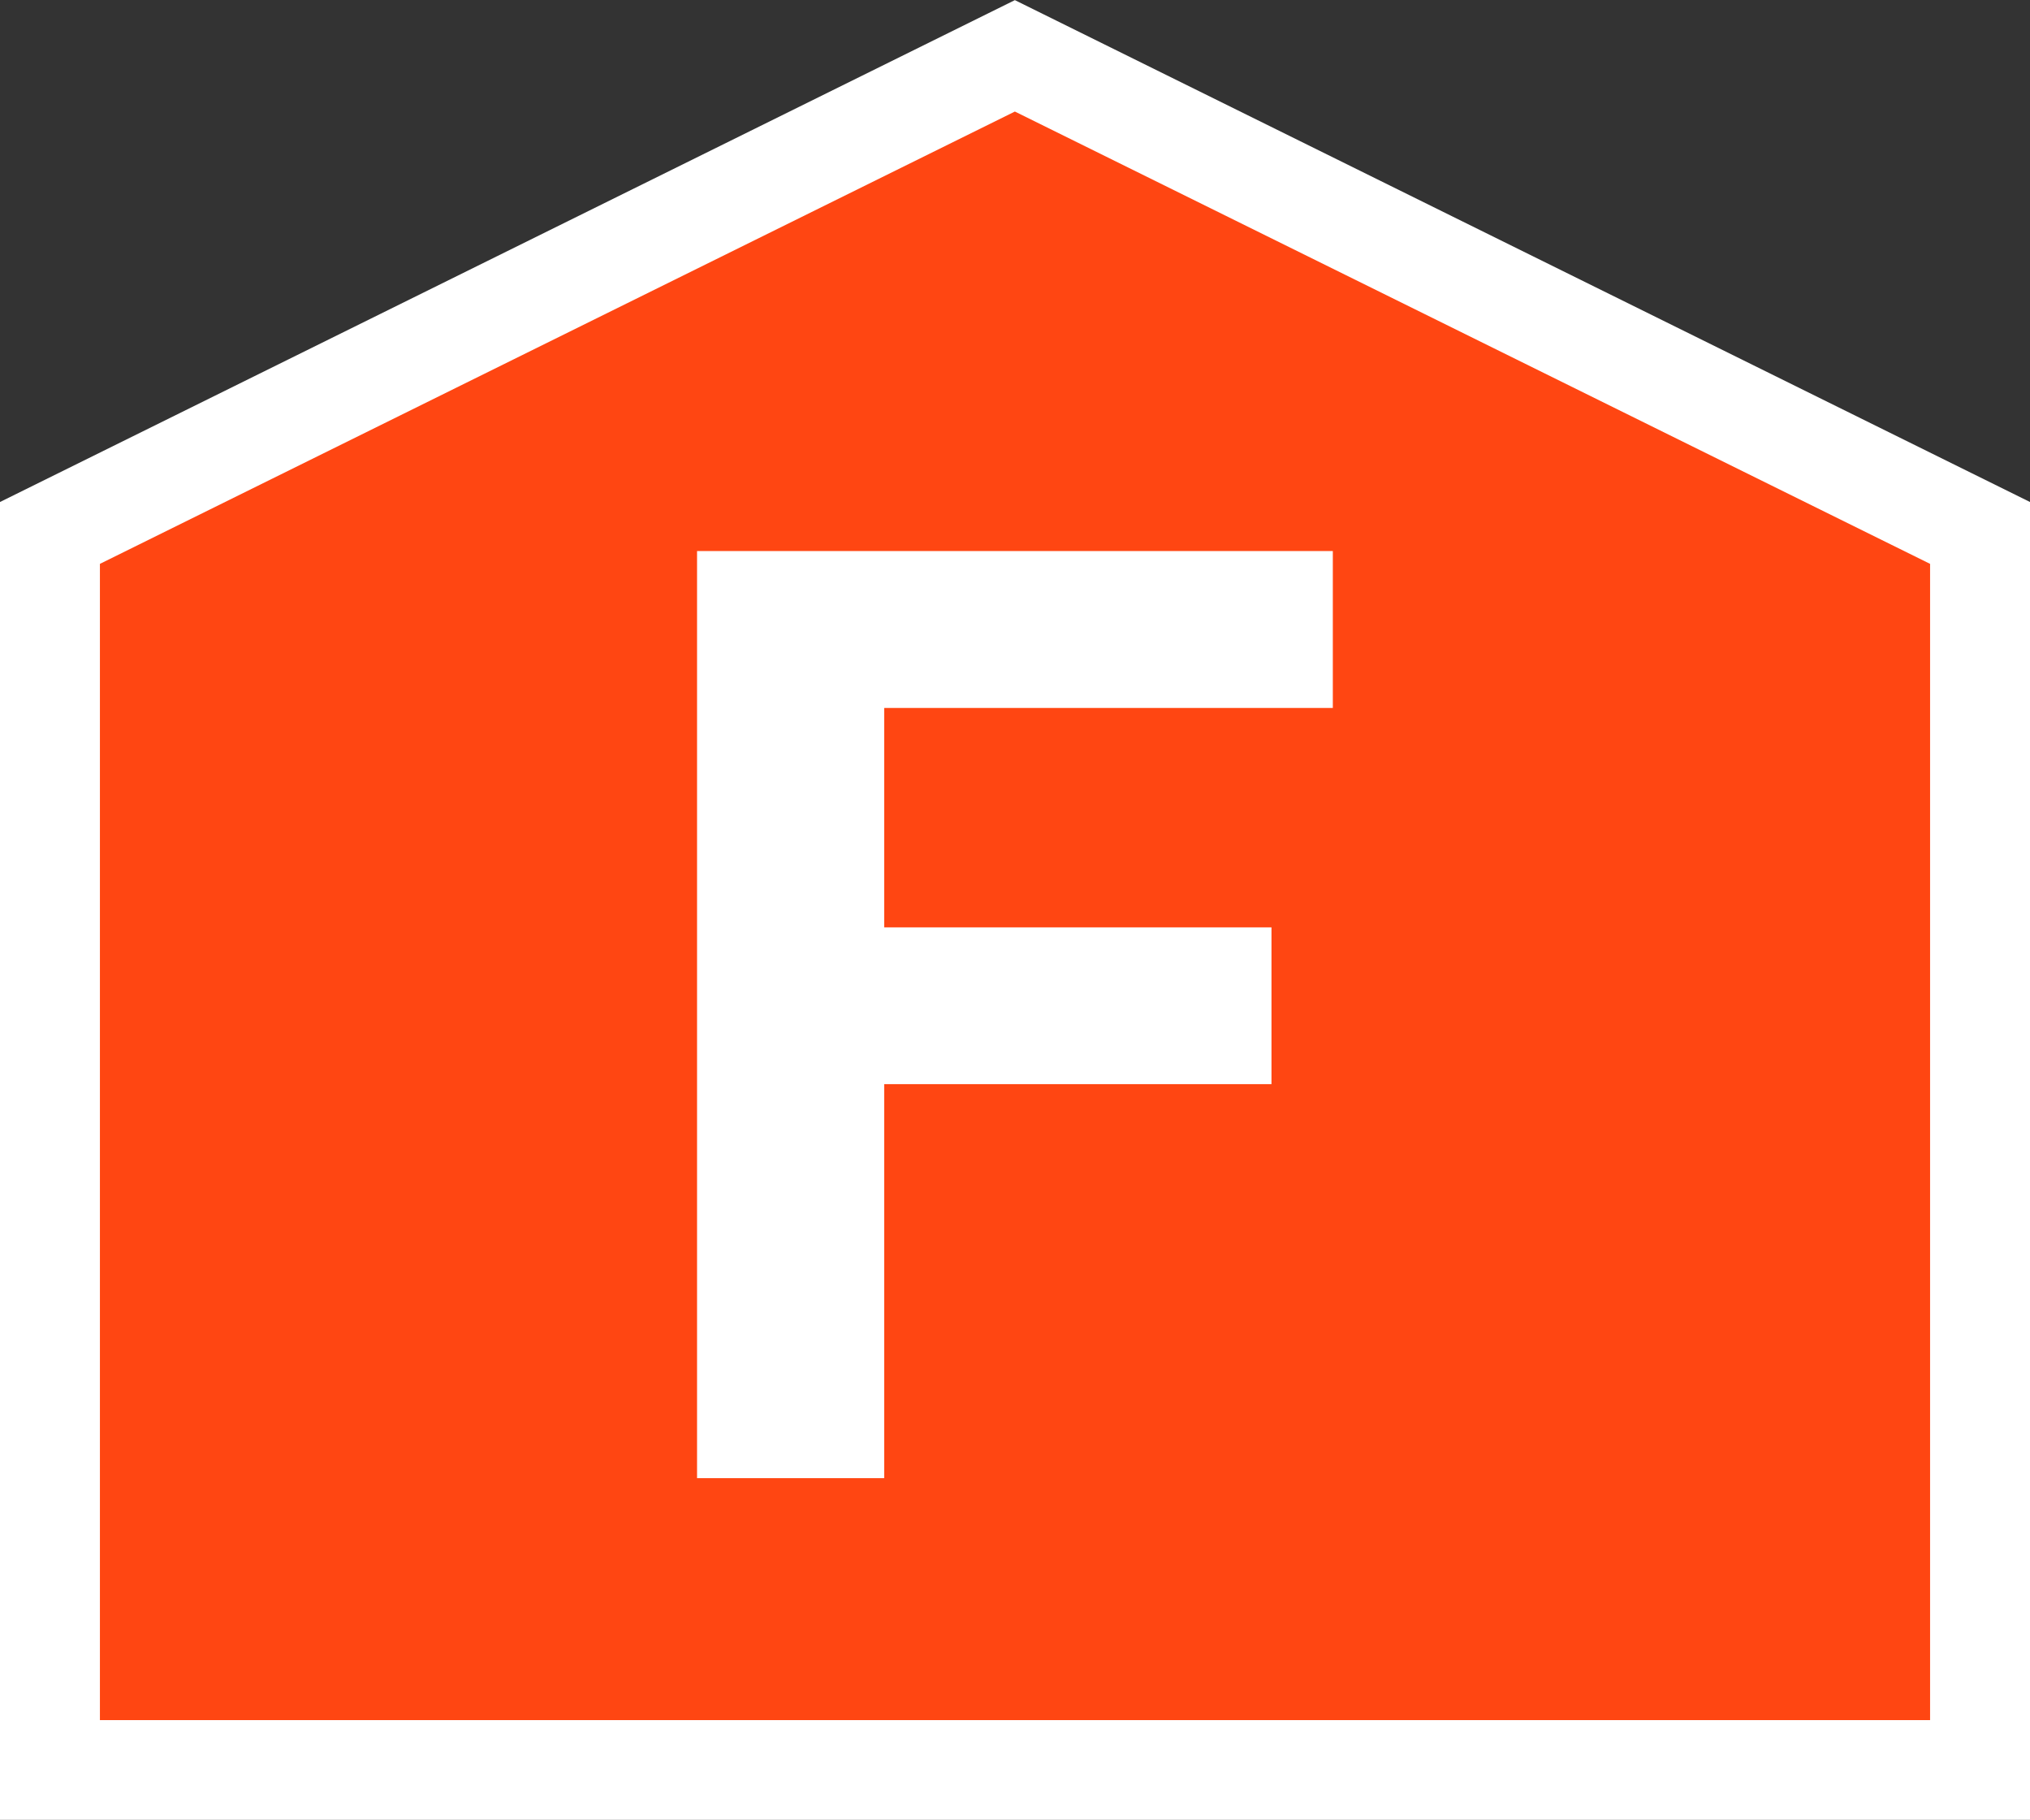 <?xml version="1.0" encoding="utf-8"?>
<!-- Generator: Adobe Illustrator 16.0.0, SVG Export Plug-In . SVG Version: 6.00 Build 0)  -->
<!DOCTYPE svg PUBLIC "-//W3C//DTD SVG 1.1//EN" "http://www.w3.org/Graphics/SVG/1.1/DTD/svg11.dtd">
<svg version="1.1" id="Layer_1" xmlns="http://www.w3.org/2000/svg" xmlns:xlink="http://www.w3.org/1999/xlink" x="0px" y="0px"
	 width="32px" height="28.682px" viewBox="0 0 32 28.682" enable-background="new 0 0 32 28.682" xml:space="preserve">
<rect x="0" y="0" width="32" height="28.682" fill="#333333" stroke="none"/>
<g>
	<polygon fill="#FFFFFF" points="0,28.682 0,7.912 15.998,0.002 32,7.912 32,28.682 	"/>
	<polygon fill="#FF4612" points="1.575,27.11 30.425,27.11 30.425,8.887 15.998,1.758 1.575,8.887 	"/>
	<path fill="#FFFFFF" d="M10.988,23.297V8.685h10.022v2.473h-7.072v3.458h6.105v2.471h-6.105v6.21H10.988z"/>
</g>
</svg>
